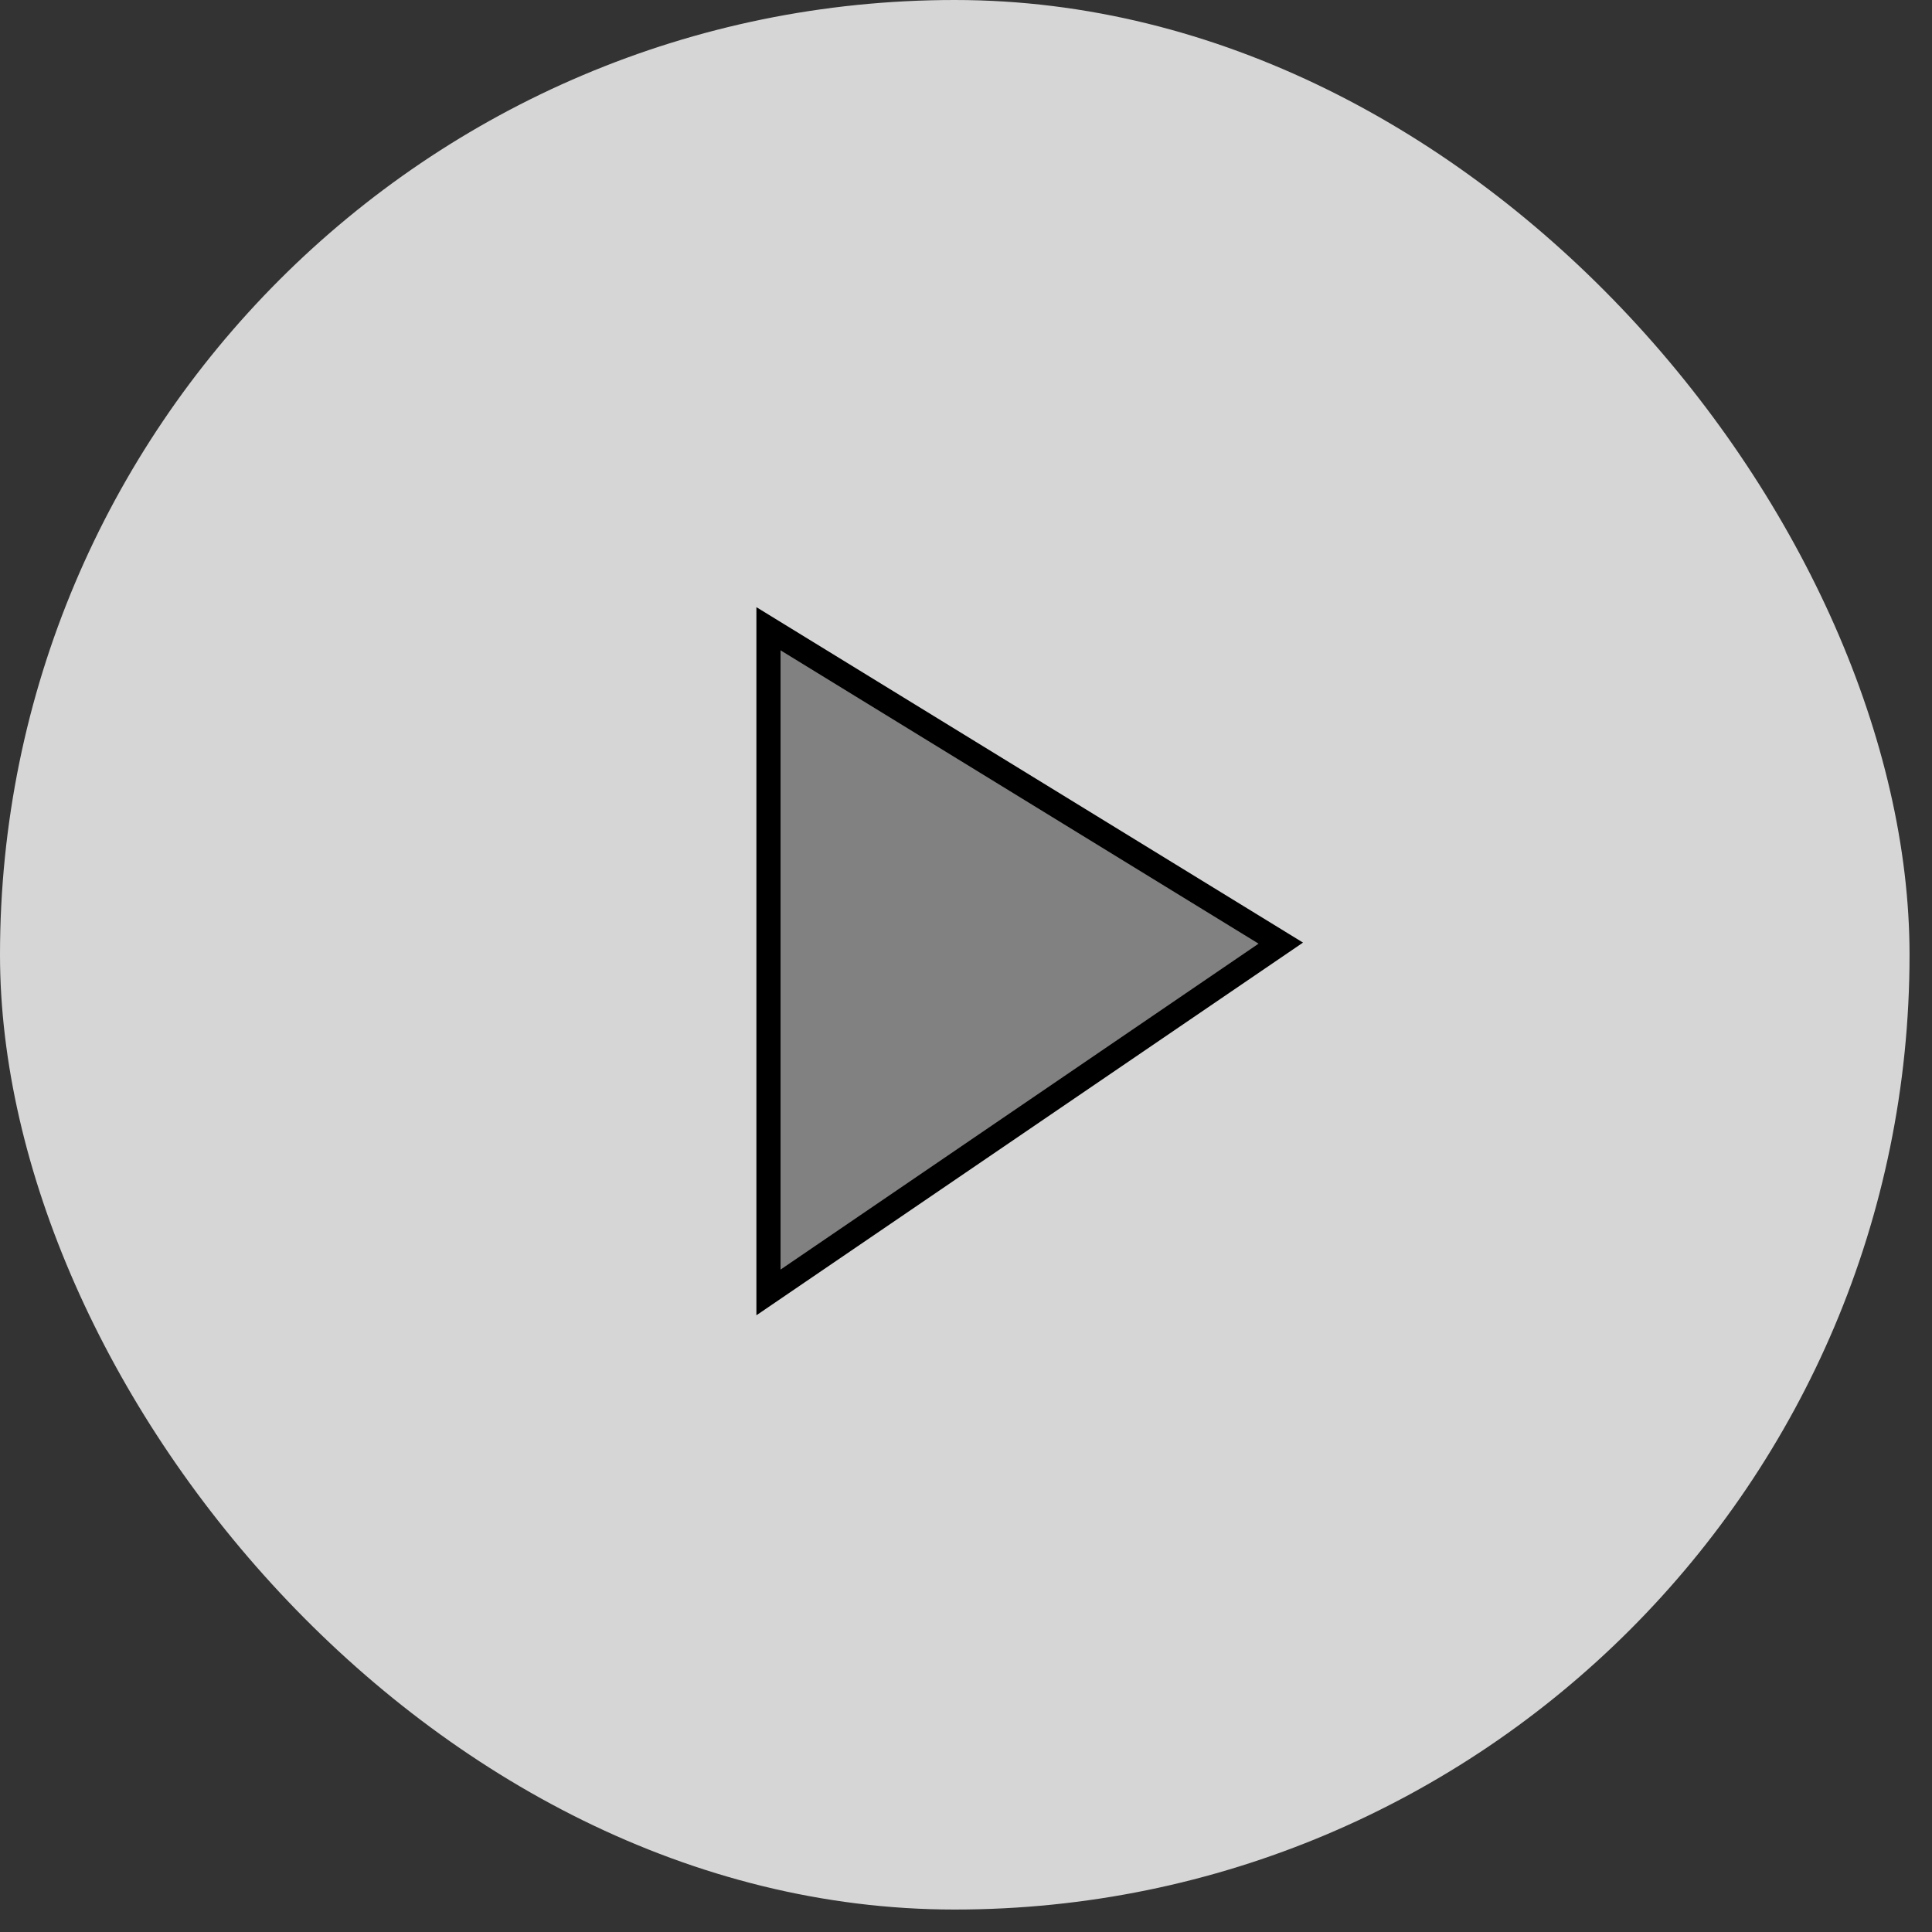 <svg width="80" height="80" viewBox="0 0 80 80" fill="none" xmlns="http://www.w3.org/2000/svg">
<rect x="0" y="0" width="80" height="80" fill="#333333" stroke="none"/>
<g id="Group 50">
<rect id="Rectangle 39" width="79.07" height="79.07" rx="39.535" fill="white" fill-opacity="0.8"/>
<path id="Vector 1" d="M31.821 53.517V26.035L53.035 39.053L31.821 53.517Z" fill="#818181" stroke="black"/>
</g>
</svg>

